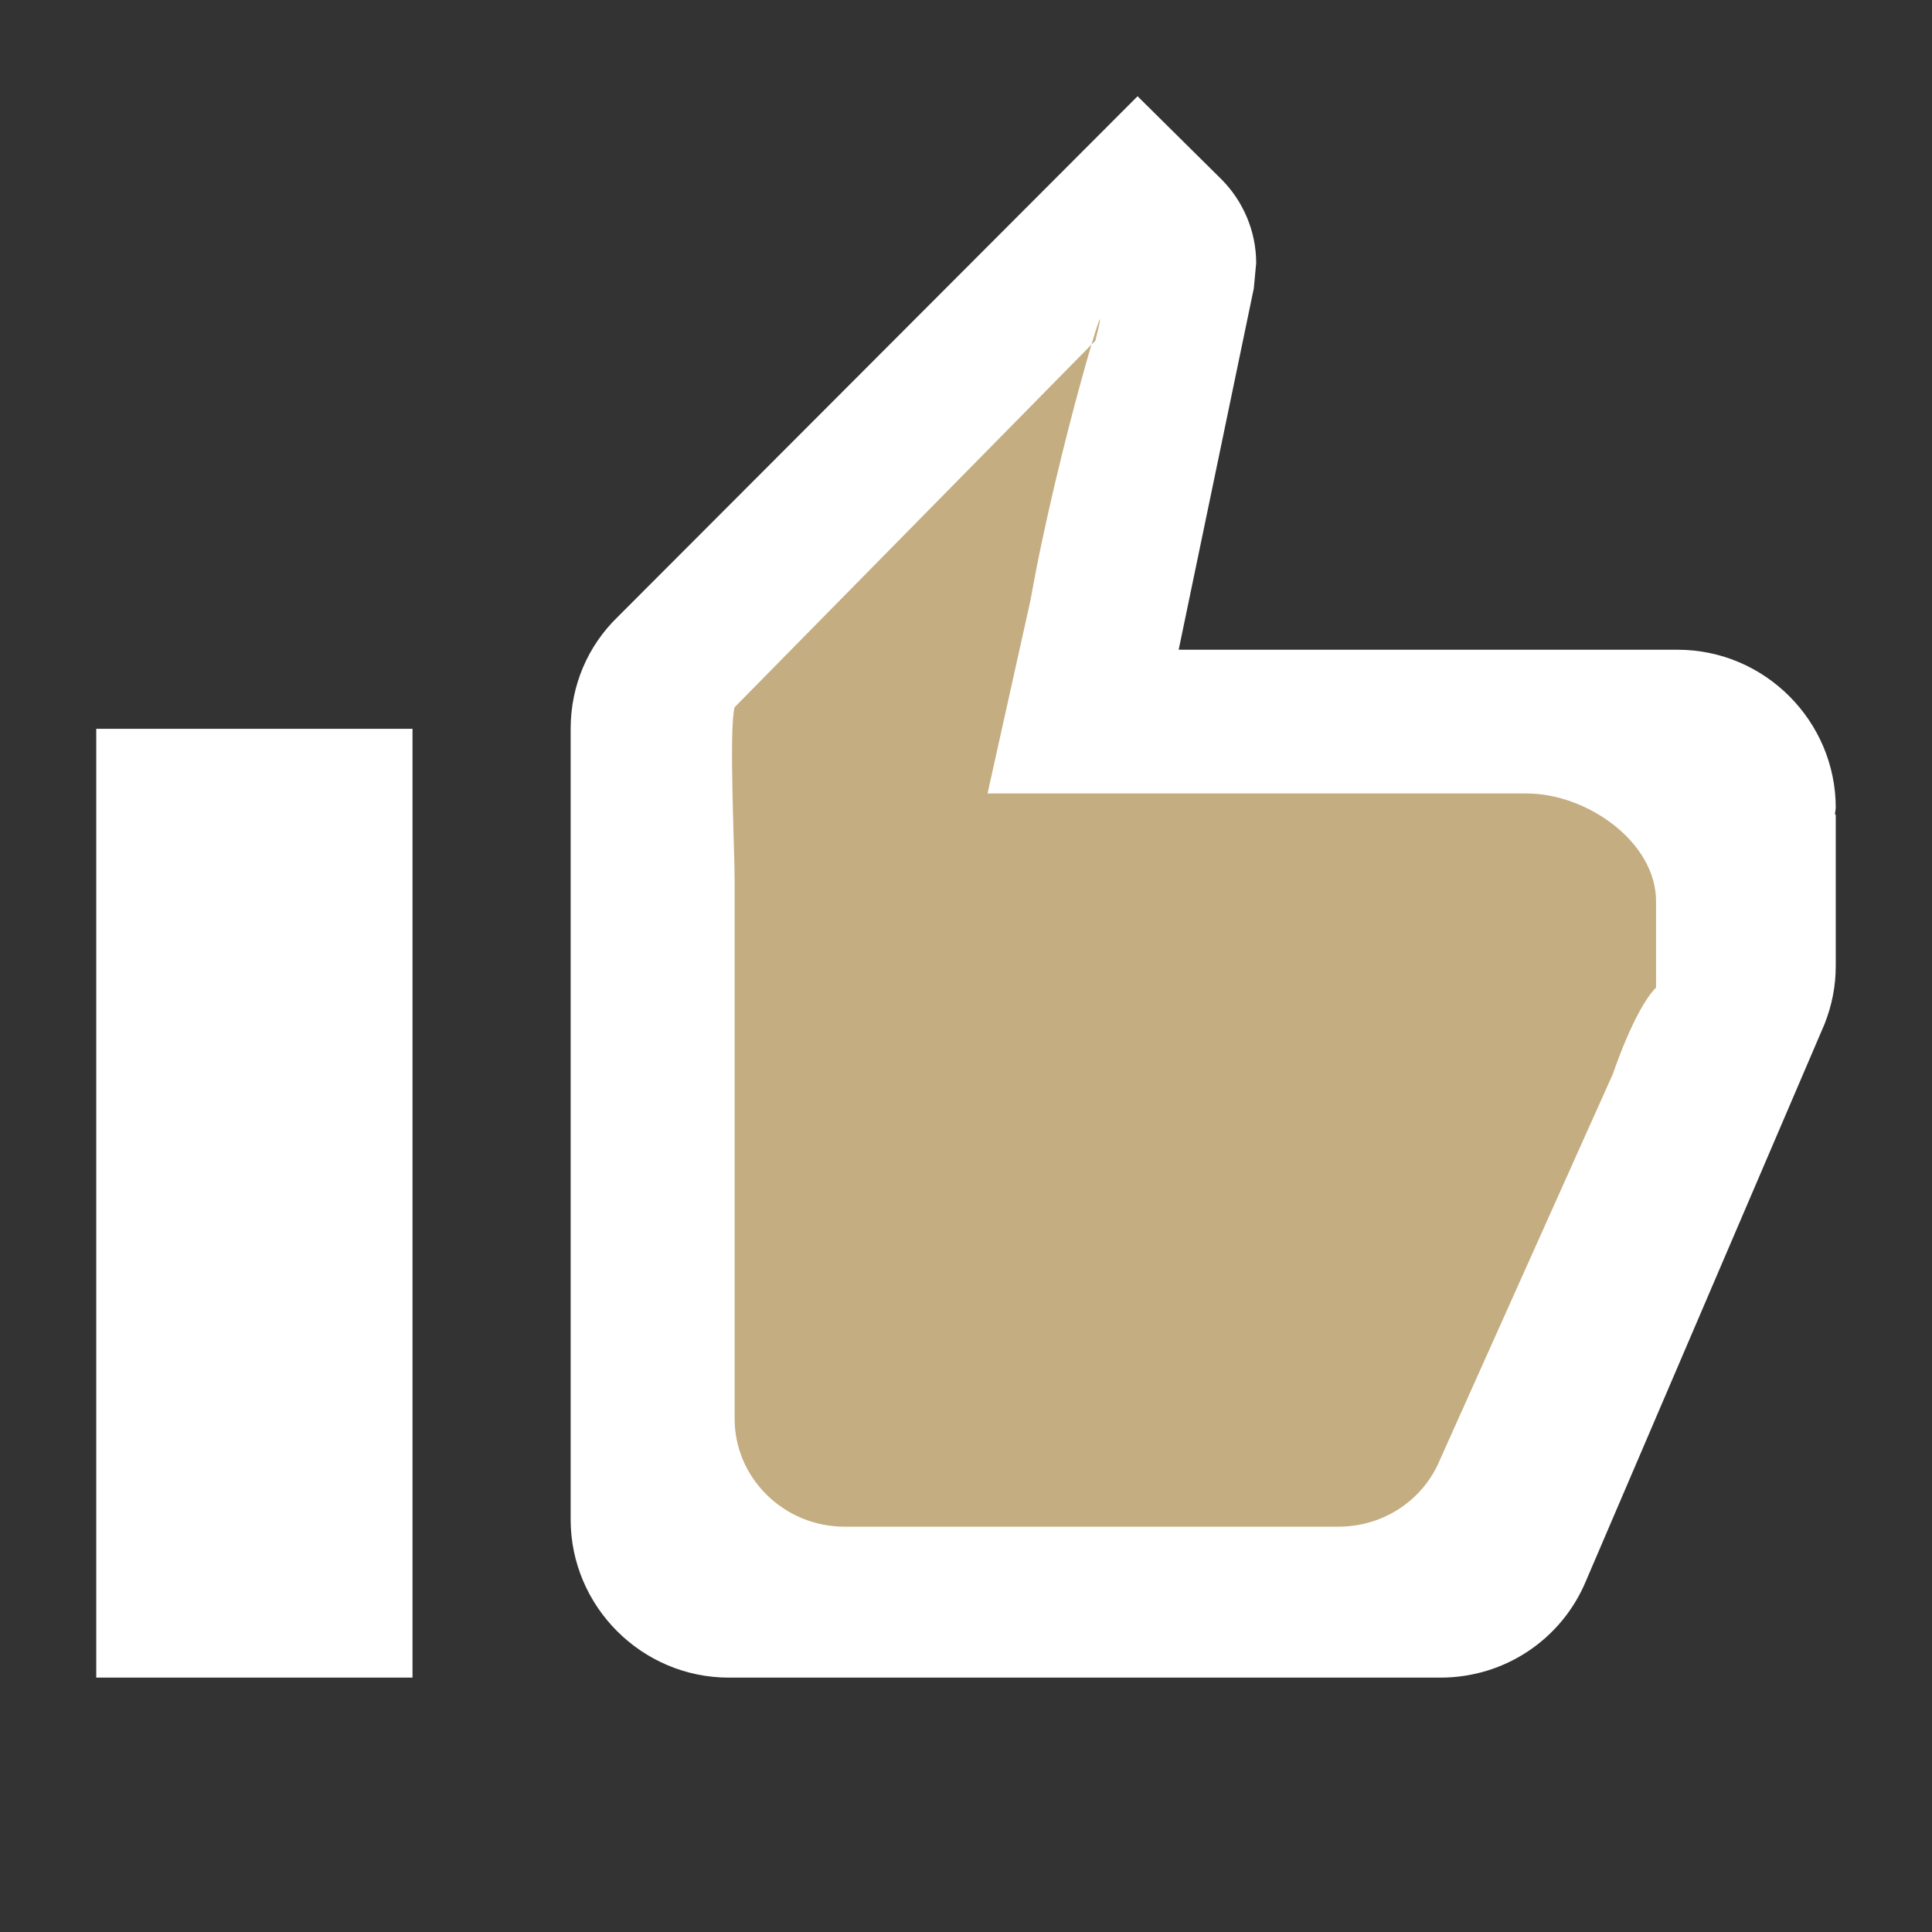 <svg width="60" height="60" viewBox="0 0 60 60" fill="none" xmlns="http://www.w3.org/2000/svg">
<rect x="0" y="0" width="60" height="60" fill="#333333" stroke="none"/>
<path d="M2.989 52.1H12.811V22.633H2.989V52.1ZM57.011 25.089C57.011 22.388 54.801 20.178 52.1 20.178H36.605L38.938 8.956L39.012 8.17C39.012 7.163 38.594 6.23 37.931 5.567L35.328 2.989L19.171 19.171C18.262 20.055 17.722 21.283 17.722 22.633V47.189C17.722 49.89 19.932 52.1 22.633 52.1H44.733C46.771 52.1 48.515 50.872 49.251 49.104L56.667 31.793C56.888 31.228 57.011 30.638 57.011 30V25.31L56.986 25.285L57.011 25.089Z" fill="white"/>
<path d="M51.43 27.991C51.43 26.149 49.287 24.642 47.412 24.642H44.703H41.567H36.027H30.669L32.008 18.615C32.834 13.927 34.688 7.9 34.018 10.579L22.814 21.964C22.633 22.633 22.815 26.4 22.815 27.321V44.064C22.815 45.905 24.35 47.412 26.225 47.412H41.567C42.982 47.412 44.192 46.575 44.703 45.37L50.091 33.348C50.091 33.348 50.76 31.339 51.43 30.67V30V27.991Z" fill="#C4AD80"/>
</svg>
